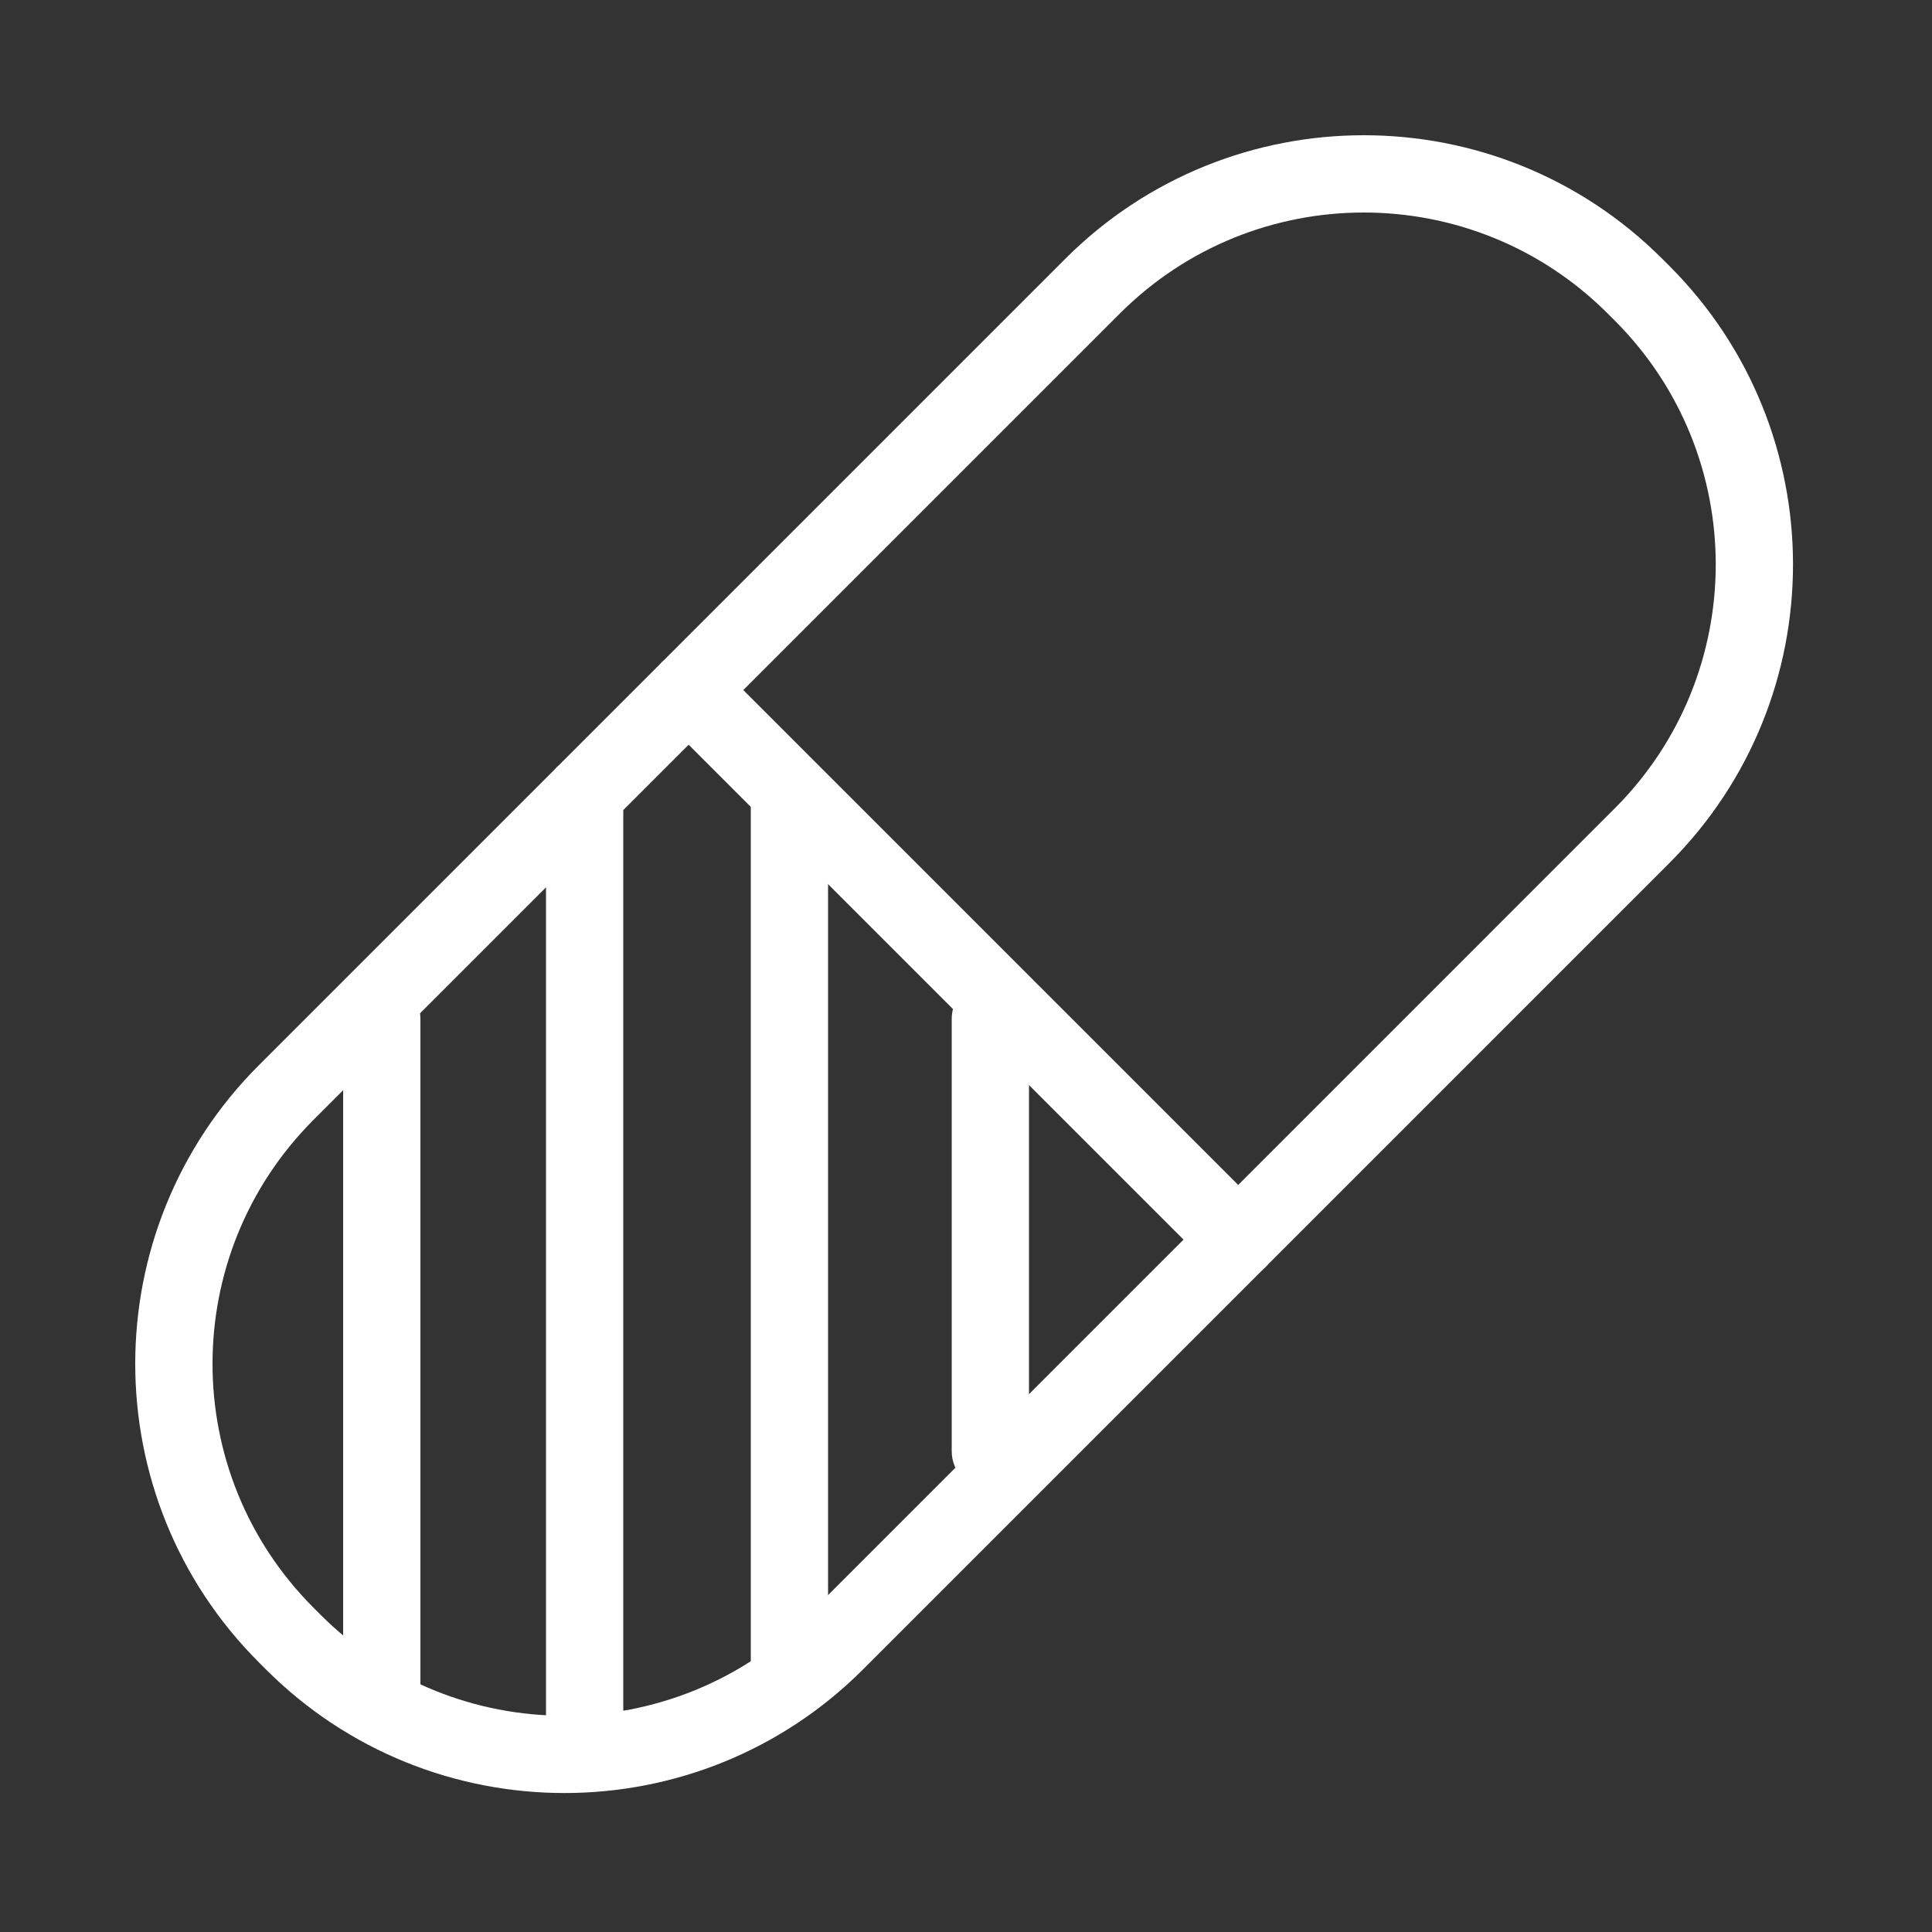 <?xml version="1.0" encoding="utf-8"?><!-- Uploaded to: SVG Repo, www.svgrepo.com, Generator: SVG Repo Mixer Tools -->
<svg fill="#ffffff" width="800px" height="800px" viewBox="0 0 1024 1024" xmlns="http://www.w3.org/2000/svg"><rect x="0" y="0" width="1024" height="1024" fill="#333333" stroke="none"/><path d="M855.808 428.503c71.424-71.424 71.424-187.214.021-258.618l-3.686-3.676c-71.424-71.424-187.214-71.424-258.638 0L166.201 593.513c-71.416 71.425-71.413 187.226.009 258.649l3.656 3.656c71.424 71.424 187.224 71.424 258.647 0l427.295-427.315zm28.963 28.963L457.476 884.781c-87.419 87.419-229.155 87.419-316.574 0l-3.656-3.656c-87.417-87.417-87.421-229.152-.01-316.574l427.305-427.305c87.419-87.419 229.144-87.419 316.543-.02l3.686 3.676c87.419 87.419 87.419 229.144 0 316.564z"/><path d="M350.519 380.235l291.267 291.267c7.998 7.998 20.965 7.998 28.963 0s7.998-20.965 0-28.963L379.482 351.272c-7.998-7.998-20.965-7.998-28.963 0s-7.998 20.965 0 28.963zM181.871 539.999v361.298c0 11.311 9.169 20.48 20.48 20.48s20.48-9.169 20.48-20.48V539.999c0-11.311-9.169-20.48-20.48-20.48s-20.48 9.169-20.48 20.48zm107.52-119.113V928.77c0 11.311 9.169 20.48 20.48 20.48s20.48-9.169 20.48-20.48V420.886c0-11.311-9.169-20.48-20.48-20.48s-20.48 9.169-20.48 20.48z"/><path d="M397.935 425.311V880.1c0 11.311 9.169 20.48 20.48 20.48s20.48-9.169 20.48-20.48V425.311c0-11.311-9.169-20.48-20.48-20.48s-20.48 9.169-20.48 20.48zm106.496 114.688V769.17c0 11.311 9.169 20.48 20.48 20.48s20.48-9.169 20.48-20.48V539.999c0-11.311-9.169-20.48-20.48-20.48s-20.48 9.169-20.48 20.48z"/></svg>